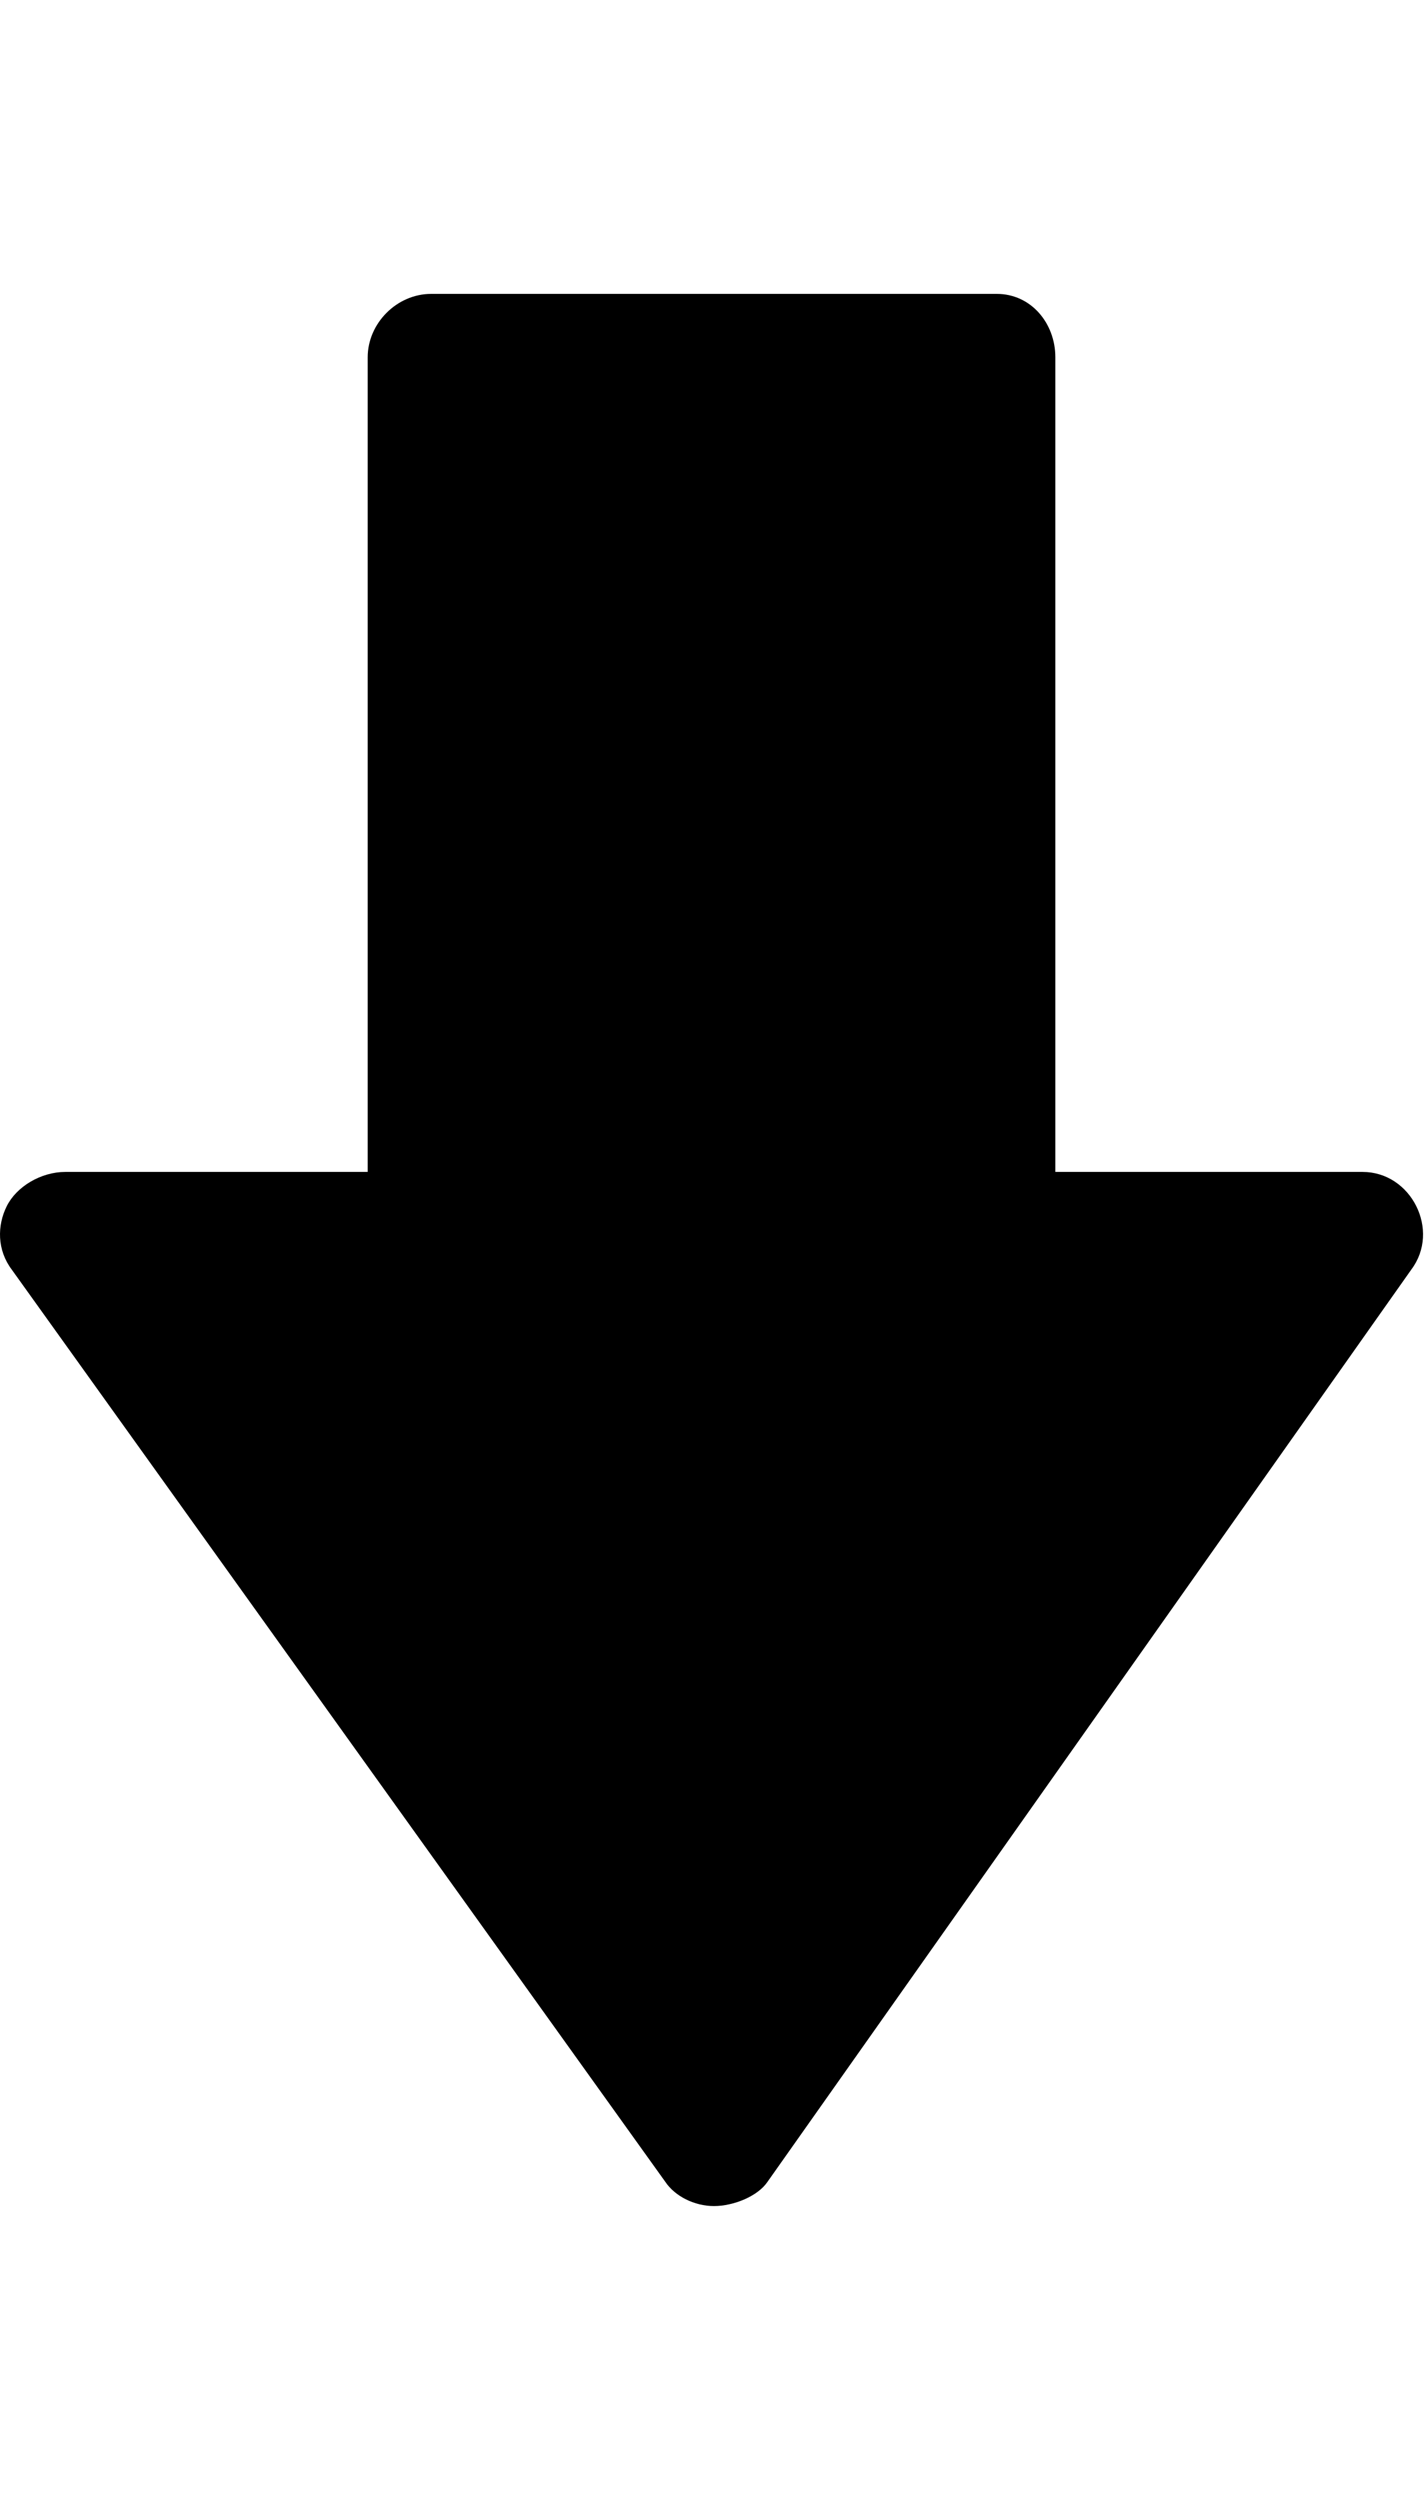 <svg version="1.1" xmlns="http://www.w3.org/2000/svg" xmlns:xlink="http://www.w3.org/1999/xlink" id="arrow-down" viewBox="0 0 292.394 512.5"><path d="M2.394 260.25c-3-4-3-9-1-13s7-7 12-7h62v-167c0-7 6-13 13-13h116c7 0 12 6 12 13v167h63c5 0 9 3 11 7s2 9-1 13l-132 187c-2 3-7 5-11 5s-8-2-10-5z"/></svg>